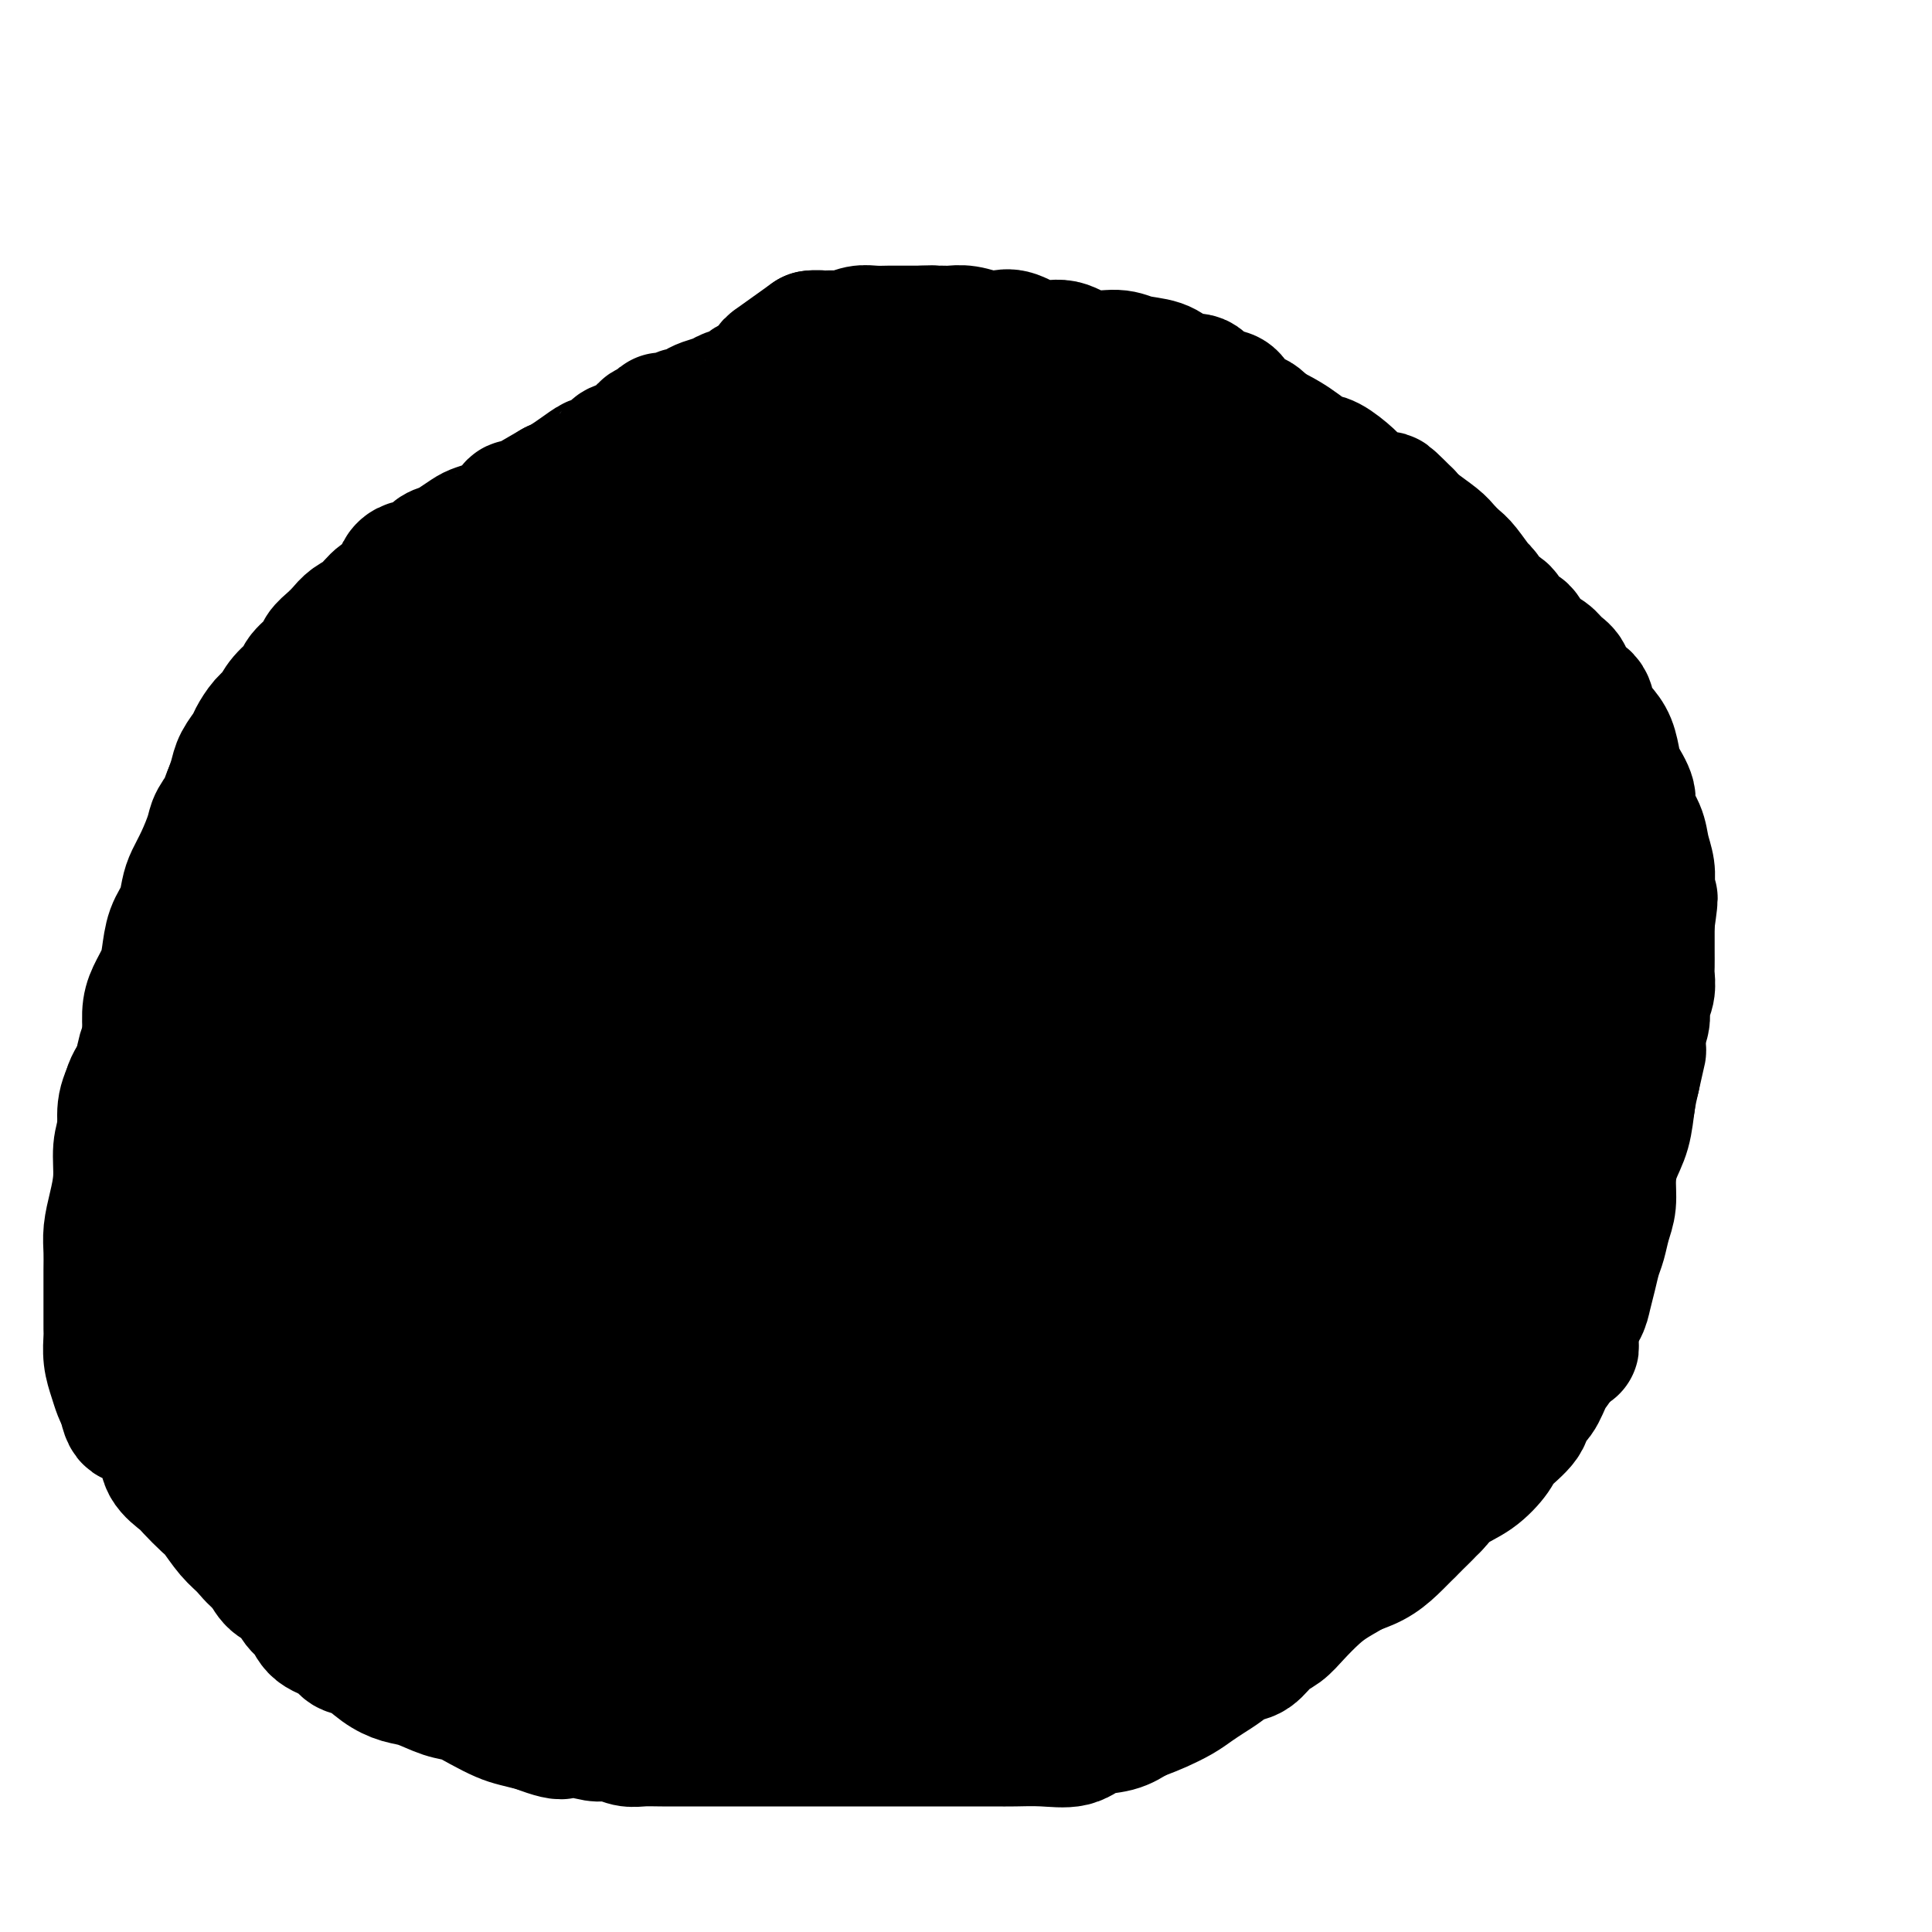 <svg viewBox='0 0 400 400' version='1.1' xmlns='http://www.w3.org/2000/svg' xmlns:xlink='http://www.w3.org/1999/xlink'><g fill='none' stroke='#000000' stroke-width='28' stroke-linecap='round' stroke-linejoin='round'><path d='M200,114c-1.734,-0.859 -3.467,-1.717 -5,-2c-1.533,-0.283 -2.865,0.011 -4,0c-1.135,-0.011 -2.074,-0.327 -3,-1c-0.926,-0.673 -1.840,-1.703 -3,-2c-1.160,-0.297 -2.567,0.141 -4,0c-1.433,-0.141 -2.891,-0.860 -4,-1c-1.109,-0.140 -1.867,0.298 -3,0c-1.133,-0.298 -2.640,-1.334 -4,-2c-1.360,-0.666 -2.572,-0.963 -4,-1c-1.428,-0.037 -3.070,0.187 -5,0c-1.930,-0.187 -4.147,-0.783 -6,-1c-1.853,-0.217 -3.341,-0.054 -5,0c-1.659,0.054 -3.490,-0.001 -5,0c-1.510,0.001 -2.699,0.060 -4,0c-1.301,-0.060 -2.712,-0.237 -4,0c-1.288,0.237 -2.451,0.888 -4,1c-1.549,0.112 -3.485,-0.314 -5,0c-1.515,0.314 -2.610,1.367 -4,2c-1.390,0.633 -3.075,0.845 -5,1c-1.925,0.155 -4.089,0.254 -6,1c-1.911,0.746 -3.568,2.141 -5,3c-1.432,0.859 -2.637,1.182 -4,2c-1.363,0.818 -2.882,2.131 -4,3c-1.118,0.869 -1.836,1.295 -3,2c-1.164,0.705 -2.775,1.690 -4,3c-1.225,1.310 -2.064,2.946 -3,4c-0.936,1.054 -1.968,1.527 -3,2'/><path d='M87,128c-3.210,2.684 -2.734,2.395 -3,3c-0.266,0.605 -1.275,2.105 -2,3c-0.725,0.895 -1.168,1.184 -2,2c-0.832,0.816 -2.054,2.159 -3,3c-0.946,0.841 -1.615,1.179 -2,2c-0.385,0.821 -0.487,2.125 -1,3c-0.513,0.875 -1.438,1.321 -2,2c-0.562,0.679 -0.762,1.591 -1,2c-0.238,0.409 -0.514,0.314 -1,1c-0.486,0.686 -1.180,2.152 -2,3c-0.820,0.848 -1.764,1.079 -2,2c-0.236,0.921 0.236,2.533 0,4c-0.236,1.467 -1.180,2.788 -2,4c-0.820,1.212 -1.516,2.316 -2,3c-0.484,0.684 -0.756,0.948 -1,2c-0.244,1.052 -0.461,2.890 -1,4c-0.539,1.110 -1.401,1.491 -2,2c-0.599,0.509 -0.935,1.148 -1,2c-0.065,0.852 0.141,1.919 0,3c-0.141,1.081 -0.630,2.177 -1,3c-0.370,0.823 -0.621,1.374 -1,2c-0.379,0.626 -0.885,1.325 -1,2c-0.115,0.675 0.162,1.324 0,2c-0.162,0.676 -0.764,1.379 -1,2c-0.236,0.621 -0.106,1.162 0,2c0.106,0.838 0.188,1.974 0,3c-0.188,1.026 -0.644,1.941 -1,3c-0.356,1.059 -0.611,2.263 -1,3c-0.389,0.737 -0.912,1.006 -1,2c-0.088,0.994 0.261,2.713 0,4c-0.261,1.287 -1.130,2.144 -2,3'/><path d='M48,209c-2.741,9.030 -0.595,4.105 0,3c0.595,-1.105 -0.361,1.609 -1,3c-0.639,1.391 -0.960,1.457 -1,2c-0.040,0.543 0.199,1.563 0,2c-0.199,0.437 -0.838,0.291 -1,1c-0.162,0.709 0.153,2.273 0,3c-0.153,0.727 -0.773,0.619 -1,1c-0.227,0.381 -0.061,1.253 0,2c0.061,0.747 0.016,1.369 0,2c-0.016,0.631 -0.004,1.272 0,2c0.004,0.728 0.001,1.542 0,2c-0.001,0.458 -0.000,0.560 0,1c0.000,0.440 0.000,1.217 0,2c-0.000,0.783 -0.000,1.571 0,2c0.000,0.429 0.000,0.499 0,1c-0.000,0.501 0.000,1.432 0,2c-0.000,0.568 -0.000,0.771 0,1c0.000,0.229 0.000,0.483 0,1c-0.000,0.517 -0.001,1.297 0,2c0.001,0.703 0.004,1.328 0,2c-0.004,0.672 -0.016,1.391 0,2c0.016,0.609 0.060,1.107 0,2c-0.060,0.893 -0.224,2.182 0,3c0.224,0.818 0.834,1.167 1,2c0.166,0.833 -0.113,2.151 0,3c0.113,0.849 0.618,1.229 1,2c0.382,0.771 0.641,1.933 1,3c0.359,1.067 0.818,2.039 1,3c0.182,0.961 0.087,1.913 0,3c-0.087,1.087 -0.168,2.311 0,3c0.168,0.689 0.584,0.845 1,1'/><path d='M49,273c0.951,3.739 0.829,3.088 1,3c0.171,-0.088 0.636,0.388 1,1c0.364,0.612 0.626,1.360 1,2c0.374,0.640 0.860,1.171 1,2c0.140,0.829 -0.065,1.955 0,3c0.065,1.045 0.401,2.008 1,3c0.599,0.992 1.460,2.013 2,3c0.540,0.987 0.760,1.940 1,3c0.240,1.060 0.502,2.228 1,3c0.498,0.772 1.232,1.148 2,2c0.768,0.852 1.571,2.182 2,3c0.429,0.818 0.486,1.126 1,2c0.514,0.874 1.486,2.315 2,3c0.514,0.685 0.571,0.616 1,1c0.429,0.384 1.231,1.223 2,2c0.769,0.777 1.504,1.492 2,2c0.496,0.508 0.752,0.809 1,1c0.248,0.191 0.487,0.271 1,1c0.513,0.729 1.300,2.106 2,3c0.700,0.894 1.313,1.305 2,2c0.687,0.695 1.447,1.674 2,3c0.553,1.326 0.899,2.999 2,4c1.101,1.001 2.956,1.332 4,2c1.044,0.668 1.276,1.674 2,3c0.724,1.326 1.941,2.971 3,4c1.059,1.029 1.960,1.442 3,2c1.040,0.558 2.218,1.260 3,2c0.782,0.740 1.168,1.518 2,2c0.832,0.482 2.109,0.668 3,1c0.891,0.332 1.398,0.809 2,1c0.602,0.191 1.301,0.095 2,0'/><path d='M104,342c4.020,2.521 2.070,0.324 2,0c-0.070,-0.324 1.741,1.227 3,2c1.259,0.773 1.966,0.770 3,1c1.034,0.230 2.394,0.692 4,1c1.606,0.308 3.456,0.461 5,1c1.544,0.539 2.780,1.464 4,2c1.220,0.536 2.425,0.683 4,1c1.575,0.317 3.521,0.803 5,1c1.479,0.197 2.491,0.105 4,0c1.509,-0.105 3.515,-0.224 5,0c1.485,0.224 2.448,0.792 4,1c1.552,0.208 3.693,0.056 5,0c1.307,-0.056 1.780,-0.015 3,0c1.220,0.015 3.189,0.004 5,0c1.811,-0.004 3.466,0.000 5,0c1.534,-0.000 2.946,-0.004 5,0c2.054,0.004 4.750,0.017 7,0c2.250,-0.017 4.055,-0.064 6,0c1.945,0.064 4.030,0.238 6,0c1.970,-0.238 3.824,-0.889 6,-1c2.176,-0.111 4.675,0.317 7,0c2.325,-0.317 4.476,-1.379 7,-2c2.524,-0.621 5.420,-0.801 8,-1c2.580,-0.199 4.843,-0.416 7,-1c2.157,-0.584 4.206,-1.536 6,-2c1.794,-0.464 3.333,-0.441 5,-1c1.667,-0.559 3.463,-1.699 5,-2c1.537,-0.301 2.814,0.239 4,0c1.186,-0.239 2.281,-1.257 4,-2c1.719,-0.743 4.063,-1.212 6,-2c1.937,-0.788 3.469,-1.894 5,-3'/><path d='M259,335c6.308,-2.379 4.578,-2.328 5,-3c0.422,-0.672 2.997,-2.069 5,-3c2.003,-0.931 3.435,-1.396 5,-2c1.565,-0.604 3.265,-1.347 5,-2c1.735,-0.653 3.505,-1.218 5,-2c1.495,-0.782 2.713,-1.783 4,-3c1.287,-1.217 2.642,-2.651 4,-4c1.358,-1.349 2.717,-2.615 4,-4c1.283,-1.385 2.488,-2.891 4,-4c1.512,-1.109 3.332,-1.820 5,-3c1.668,-1.180 3.185,-2.828 4,-4c0.815,-1.172 0.928,-1.868 2,-3c1.072,-1.132 3.102,-2.700 4,-4c0.898,-1.300 0.664,-2.332 1,-3c0.336,-0.668 1.241,-0.973 2,-2c0.759,-1.027 1.373,-2.778 2,-4c0.627,-1.222 1.267,-1.915 2,-3c0.733,-1.085 1.558,-2.561 2,-4c0.442,-1.439 0.500,-2.840 1,-4c0.500,-1.160 1.444,-2.081 2,-3c0.556,-0.919 0.726,-1.838 1,-3c0.274,-1.162 0.652,-2.567 1,-4c0.348,-1.433 0.667,-2.892 1,-4c0.333,-1.108 0.680,-1.863 1,-3c0.320,-1.137 0.614,-2.654 1,-4c0.386,-1.346 0.863,-2.519 1,-4c0.137,-1.481 -0.065,-3.270 0,-5c0.065,-1.730 0.399,-3.402 1,-5c0.601,-1.598 1.470,-3.123 2,-5c0.530,-1.877 0.723,-4.108 1,-6c0.277,-1.892 0.639,-3.446 1,-5'/><path d='M338,223c1.773,-7.865 1.207,-5.029 1,-5c-0.207,0.029 -0.055,-2.751 0,-5c0.055,-2.249 0.015,-3.969 0,-6c-0.015,-2.031 -0.003,-4.373 0,-6c0.003,-1.627 -0.002,-2.538 0,-4c0.002,-1.462 0.011,-3.474 0,-5c-0.011,-1.526 -0.041,-2.564 0,-4c0.041,-1.436 0.153,-3.269 0,-4c-0.153,-0.731 -0.569,-0.360 -1,-1c-0.431,-0.640 -0.875,-2.291 -1,-3c-0.125,-0.709 0.068,-0.476 0,-1c-0.068,-0.524 -0.398,-1.803 -1,-3c-0.602,-1.197 -1.475,-2.311 -2,-3c-0.525,-0.689 -0.703,-0.953 -1,-2c-0.297,-1.047 -0.713,-2.876 -1,-4c-0.287,-1.124 -0.446,-1.542 -1,-2c-0.554,-0.458 -1.504,-0.957 -2,-2c-0.496,-1.043 -0.539,-2.631 -1,-4c-0.461,-1.369 -1.339,-2.518 -2,-4c-0.661,-1.482 -1.106,-3.296 -2,-5c-0.894,-1.704 -2.238,-3.299 -3,-5c-0.762,-1.701 -0.941,-3.507 -2,-5c-1.059,-1.493 -2.999,-2.674 -4,-4c-1.001,-1.326 -1.063,-2.798 -2,-4c-0.937,-1.202 -2.749,-2.135 -4,-3c-1.251,-0.865 -1.940,-1.662 -3,-3c-1.060,-1.338 -2.491,-3.218 -4,-5c-1.509,-1.782 -3.095,-3.467 -5,-5c-1.905,-1.533 -4.128,-2.913 -6,-4c-1.872,-1.087 -3.392,-1.882 -5,-3c-1.608,-1.118 -3.304,-2.559 -5,-4'/><path d='M281,105c-5.895,-4.223 -4.632,-1.279 -5,-1c-0.368,0.279 -2.367,-2.107 -4,-3c-1.633,-0.893 -2.902,-0.295 -4,0c-1.098,0.295 -2.026,0.285 -3,0c-0.974,-0.285 -1.993,-0.846 -3,-1c-1.007,-0.154 -2.002,0.100 -3,0c-0.998,-0.100 -1.998,-0.552 -3,-1c-1.002,-0.448 -2.004,-0.890 -3,-1c-0.996,-0.110 -1.985,0.111 -3,0c-1.015,-0.111 -2.056,-0.556 -3,-1c-0.944,-0.444 -1.791,-0.889 -3,-1c-1.209,-0.111 -2.779,0.111 -4,0c-1.221,-0.111 -2.092,-0.555 -3,-1c-0.908,-0.445 -1.851,-0.890 -3,-1c-1.149,-0.110 -2.503,0.114 -4,0c-1.497,-0.114 -3.138,-0.567 -5,-1c-1.862,-0.433 -3.945,-0.845 -6,-1c-2.055,-0.155 -4.083,-0.054 -6,0c-1.917,0.054 -3.723,0.061 -6,0c-2.277,-0.061 -5.025,-0.189 -7,0c-1.975,0.189 -3.178,0.695 -5,1c-1.822,0.305 -4.262,0.409 -6,1c-1.738,0.591 -2.772,1.667 -4,2c-1.228,0.333 -2.650,-0.079 -4,0c-1.350,0.079 -2.630,0.647 -4,1c-1.370,0.353 -2.832,0.490 -4,1c-1.168,0.510 -2.042,1.394 -3,2c-0.958,0.606 -1.999,0.936 -3,1c-1.001,0.064 -1.962,-0.137 -3,0c-1.038,0.137 -2.154,0.610 -3,1c-0.846,0.390 -1.423,0.695 -2,1'/><path d='M159,103c-4.987,1.635 -2.454,1.222 -2,1c0.454,-0.222 -1.170,-0.252 -2,0c-0.830,0.252 -0.865,0.785 -1,1c-0.135,0.215 -0.368,0.110 -1,0c-0.632,-0.110 -1.661,-0.226 -2,0c-0.339,0.226 0.014,0.793 0,1c-0.014,0.207 -0.396,0.056 -1,0c-0.604,-0.056 -1.432,-0.015 -2,0c-0.568,0.015 -0.877,0.004 -1,0c-0.123,-0.004 -0.062,-0.002 0,0'/><path d='M187,118c3.448,-0.837 6.895,-1.673 9,-2c2.105,-0.327 2.866,-0.144 4,0c1.134,0.144 2.639,0.249 4,0c1.361,-0.249 2.576,-0.850 4,-1c1.424,-0.150 3.056,0.152 4,0c0.944,-0.152 1.202,-0.759 2,-1c0.798,-0.241 2.138,-0.117 3,0c0.862,0.117 1.245,0.228 2,0c0.755,-0.228 1.880,-0.794 3,-1c1.120,-0.206 2.233,-0.052 3,0c0.767,0.052 1.187,0.001 2,0c0.813,-0.001 2.018,0.049 3,0c0.982,-0.049 1.739,-0.198 3,0c1.261,0.198 3.025,0.742 5,1c1.975,0.258 4.160,0.229 6,1c1.840,0.771 3.335,2.343 5,3c1.665,0.657 3.498,0.399 5,1c1.502,0.601 2.671,2.062 4,3c1.329,0.938 2.817,1.353 4,2c1.183,0.647 2.060,1.524 3,2c0.940,0.476 1.943,0.550 3,1c1.057,0.450 2.169,1.275 3,2c0.831,0.725 1.380,1.350 2,2c0.620,0.650 1.310,1.325 2,2'/><path d='M275,133c3.831,2.684 2.908,2.395 3,3c0.092,0.605 1.198,2.105 2,3c0.802,0.895 1.300,1.185 2,2c0.700,0.815 1.602,2.156 2,3c0.398,0.844 0.292,1.190 1,2c0.708,0.810 2.231,2.084 3,3c0.769,0.916 0.784,1.475 1,2c0.216,0.525 0.631,1.015 1,2c0.369,0.985 0.690,2.465 1,4c0.310,1.535 0.608,3.124 1,4c0.392,0.876 0.879,1.038 1,2c0.121,0.962 -0.122,2.725 0,4c0.122,1.275 0.610,2.061 1,3c0.390,0.939 0.682,2.031 1,3c0.318,0.969 0.663,1.815 1,3c0.337,1.185 0.668,2.710 1,4c0.332,1.290 0.667,2.344 1,3c0.333,0.656 0.664,0.912 1,2c0.336,1.088 0.678,3.007 1,4c0.322,0.993 0.625,1.059 1,2c0.375,0.941 0.821,2.758 1,4c0.179,1.242 0.090,1.911 0,3c-0.090,1.089 -0.183,2.598 0,4c0.183,1.402 0.641,2.696 1,4c0.359,1.304 0.618,2.617 1,4c0.382,1.383 0.887,2.835 1,4c0.113,1.165 -0.166,2.044 0,3c0.166,0.956 0.776,1.988 1,3c0.224,1.012 0.060,2.003 0,3c-0.060,0.997 -0.017,1.999 0,3c0.017,1.001 0.009,2.000 0,3'/><path d='M306,229c0.621,5.962 0.173,3.869 0,4c-0.173,0.131 -0.070,2.488 0,4c0.070,1.512 0.107,2.178 0,3c-0.107,0.822 -0.356,1.798 -1,3c-0.644,1.202 -1.681,2.629 -2,4c-0.319,1.371 0.082,2.687 0,4c-0.082,1.313 -0.647,2.623 -1,4c-0.353,1.377 -0.496,2.822 -1,4c-0.504,1.178 -1.370,2.090 -2,4c-0.630,1.910 -1.025,4.820 -2,7c-0.975,2.180 -2.531,3.631 -4,6c-1.469,2.369 -2.850,5.655 -4,8c-1.150,2.345 -2.070,3.747 -3,6c-0.930,2.253 -1.869,5.356 -3,8c-1.131,2.644 -2.455,4.830 -4,7c-1.545,2.170 -3.313,4.326 -5,6c-1.687,1.674 -3.293,2.867 -5,4c-1.707,1.133 -3.513,2.206 -5,3c-1.487,0.794 -2.653,1.309 -4,2c-1.347,0.691 -2.873,1.558 -4,2c-1.127,0.442 -1.853,0.457 -3,1c-1.147,0.543 -2.714,1.612 -4,2c-1.286,0.388 -2.291,0.094 -3,0c-0.709,-0.094 -1.123,0.014 -2,0c-0.877,-0.014 -2.216,-0.148 -3,0c-0.784,0.148 -1.014,0.579 -2,1c-0.986,0.421 -2.728,0.831 -4,1c-1.272,0.169 -2.073,0.097 -3,0c-0.927,-0.097 -1.980,-0.218 -3,0c-1.020,0.218 -2.006,0.777 -3,1c-0.994,0.223 -1.997,0.112 -3,0'/><path d='M223,328c-4.547,0.480 -2.915,0.181 -3,0c-0.085,-0.181 -1.886,-0.245 -3,0c-1.114,0.245 -1.542,0.798 -2,1c-0.458,0.202 -0.945,0.054 -2,0c-1.055,-0.054 -2.677,-0.015 -4,0c-1.323,0.015 -2.349,0.004 -3,0c-0.651,-0.004 -0.929,-0.001 -2,0c-1.071,0.001 -2.936,0.000 -4,0c-1.064,-0.000 -1.326,-0.000 -2,0c-0.674,0.000 -1.761,0.000 -3,0c-1.239,-0.000 -2.630,-0.000 -4,0c-1.370,0.000 -2.720,0.000 -4,0c-1.280,-0.000 -2.491,-0.000 -4,0c-1.509,0.000 -3.317,0.000 -5,0c-1.683,-0.000 -3.240,-0.000 -5,0c-1.760,0.000 -3.722,0.001 -6,0c-2.278,-0.001 -4.871,-0.003 -7,0c-2.129,0.003 -3.795,0.011 -6,0c-2.205,-0.011 -4.951,-0.041 -7,0c-2.049,0.041 -3.401,0.152 -5,0c-1.599,-0.152 -3.444,-0.566 -5,-1c-1.556,-0.434 -2.825,-0.886 -4,-1c-1.175,-0.114 -2.258,0.111 -3,0c-0.742,-0.111 -1.142,-0.558 -2,-1c-0.858,-0.442 -2.174,-0.878 -3,-1c-0.826,-0.122 -1.161,0.070 -2,0c-0.839,-0.070 -2.181,-0.403 -3,-1c-0.819,-0.597 -1.117,-1.459 -2,-2c-0.883,-0.541 -2.353,-0.761 -3,-1c-0.647,-0.239 -0.471,-0.497 -1,-1c-0.529,-0.503 -1.765,-1.252 -3,-2'/><path d='M111,318c-1.994,-1.286 -2.477,-1.499 -3,-2c-0.523,-0.501 -1.084,-1.288 -2,-2c-0.916,-0.712 -2.188,-1.348 -3,-2c-0.812,-0.652 -1.166,-1.321 -2,-2c-0.834,-0.679 -2.149,-1.367 -3,-2c-0.851,-0.633 -1.239,-1.209 -2,-2c-0.761,-0.791 -1.895,-1.796 -3,-3c-1.105,-1.204 -2.183,-2.608 -3,-4c-0.817,-1.392 -1.375,-2.771 -2,-4c-0.625,-1.229 -1.317,-2.309 -2,-3c-0.683,-0.691 -1.357,-0.993 -2,-2c-0.643,-1.007 -1.257,-2.719 -2,-4c-0.743,-1.281 -1.616,-2.132 -2,-3c-0.384,-0.868 -0.279,-1.754 -1,-3c-0.721,-1.246 -2.269,-2.854 -3,-4c-0.731,-1.146 -0.644,-1.832 -1,-3c-0.356,-1.168 -1.156,-2.818 -2,-4c-0.844,-1.182 -1.732,-1.897 -2,-3c-0.268,-1.103 0.086,-2.593 0,-4c-0.086,-1.407 -0.610,-2.732 -1,-4c-0.390,-1.268 -0.644,-2.479 -1,-4c-0.356,-1.521 -0.813,-3.353 -1,-5c-0.187,-1.647 -0.103,-3.108 0,-5c0.103,-1.892 0.224,-4.216 0,-6c-0.224,-1.784 -0.793,-3.028 -1,-5c-0.207,-1.972 -0.053,-4.672 0,-7c0.053,-2.328 0.006,-4.284 0,-6c-0.006,-1.716 0.029,-3.192 0,-5c-0.029,-1.808 -0.123,-3.948 0,-6c0.123,-2.052 0.464,-4.015 1,-6c0.536,-1.985 1.268,-3.993 2,-6'/><path d='M70,197c0.612,-6.353 0.642,-4.236 1,-5c0.358,-0.764 1.043,-4.409 2,-7c0.957,-2.591 2.185,-4.127 3,-6c0.815,-1.873 1.218,-4.083 2,-6c0.782,-1.917 1.942,-3.541 3,-5c1.058,-1.459 2.015,-2.753 3,-4c0.985,-1.247 1.999,-2.448 3,-4c1.001,-1.552 1.990,-3.456 3,-5c1.010,-1.544 2.040,-2.728 3,-4c0.960,-1.272 1.851,-2.632 3,-4c1.149,-1.368 2.555,-2.743 4,-4c1.445,-1.257 2.930,-2.396 4,-4c1.070,-1.604 1.727,-3.673 3,-5c1.273,-1.327 3.164,-1.911 5,-3c1.836,-1.089 3.616,-2.682 5,-4c1.384,-1.318 2.370,-2.360 4,-3c1.630,-0.640 3.902,-0.880 6,-2c2.098,-1.120 4.021,-3.122 6,-4c1.979,-0.878 4.016,-0.631 6,-1c1.984,-0.369 3.917,-1.352 6,-2c2.083,-0.648 4.315,-0.959 7,-1c2.685,-0.041 5.823,0.187 9,0c3.177,-0.187 6.395,-0.791 10,-1c3.605,-0.209 7.598,-0.025 11,0c3.402,0.025 6.214,-0.111 9,0c2.786,0.111 5.546,0.469 8,1c2.454,0.531 4.602,1.233 7,2c2.398,0.767 5.045,1.597 8,3c2.955,1.403 6.219,3.378 9,5c2.781,1.622 5.080,2.892 7,4c1.920,1.108 3.460,2.054 5,3'/><path d='M235,131c6.152,3.021 3.531,2.075 3,2c-0.531,-0.075 1.029,0.723 1,1c-0.029,0.277 -1.648,0.034 -3,0c-1.352,-0.034 -2.438,0.141 -4,0c-1.562,-0.141 -3.600,-0.597 -6,-1c-2.400,-0.403 -5.161,-0.753 -8,-1c-2.839,-0.247 -5.757,-0.392 -9,-1c-3.243,-0.608 -6.810,-1.680 -10,-2c-3.190,-0.320 -6.004,0.110 -9,0c-2.996,-0.110 -6.176,-0.761 -9,-1c-2.824,-0.239 -5.293,-0.065 -8,0c-2.707,0.065 -5.651,0.020 -8,0c-2.349,-0.020 -4.104,-0.017 -6,0c-1.896,0.017 -3.932,0.048 -6,0c-2.068,-0.048 -4.166,-0.176 -6,0c-1.834,0.176 -3.403,0.654 -5,1c-1.597,0.346 -3.222,0.560 -5,1c-1.778,0.440 -3.708,1.107 -6,2c-2.292,0.893 -4.944,2.012 -7,3c-2.056,0.988 -3.514,1.845 -5,3c-1.486,1.155 -2.999,2.606 -5,4c-2.001,1.394 -4.490,2.729 -6,4c-1.510,1.271 -2.040,2.476 -3,3c-0.960,0.524 -2.350,0.367 -3,1c-0.650,0.633 -0.560,2.055 0,1c0.560,-1.055 1.588,-4.587 2,-6c0.412,-1.413 0.206,-0.706 0,0'/><path d='M166,86c-2.037,0.422 -4.074,0.843 -5,1c-0.926,0.157 -0.741,0.049 -1,0c-0.259,-0.049 -0.960,-0.038 -2,0c-1.040,0.038 -2.417,0.104 -3,0c-0.583,-0.104 -0.373,-0.379 -1,0c-0.627,0.379 -2.091,1.411 -3,2c-0.909,0.589 -1.262,0.735 -2,1c-0.738,0.265 -1.859,0.648 -3,1c-1.141,0.352 -2.301,0.673 -3,1c-0.699,0.327 -0.938,0.660 -2,1c-1.062,0.340 -2.946,0.688 -4,1c-1.054,0.312 -1.278,0.590 -2,1c-0.722,0.410 -1.942,0.954 -3,1c-1.058,0.046 -1.955,-0.405 -3,0c-1.045,0.405 -2.237,1.666 -3,2c-0.763,0.334 -1.095,-0.257 -2,0c-0.905,0.257 -2.382,1.364 -3,2c-0.618,0.636 -0.377,0.803 -1,1c-0.623,0.197 -2.111,0.425 -3,1c-0.889,0.575 -1.178,1.497 -2,2c-0.822,0.503 -2.177,0.585 -3,1c-0.823,0.415 -1.113,1.161 -2,2c-0.887,0.839 -2.372,1.771 -3,2c-0.628,0.229 -0.400,-0.246 -1,0c-0.600,0.246 -2.029,1.213 -3,2c-0.971,0.787 -1.486,1.393 -2,2'/><path d='M101,113c-4.711,2.885 -2.487,1.598 -2,1c0.487,-0.598 -0.761,-0.509 -2,0c-1.239,0.509 -2.467,1.436 -3,2c-0.533,0.564 -0.370,0.765 -1,1c-0.630,0.235 -2.053,0.505 -3,1c-0.947,0.495 -1.419,1.217 -2,2c-0.581,0.783 -1.272,1.627 -2,2c-0.728,0.373 -1.493,0.274 -2,1c-0.507,0.726 -0.755,2.276 -1,3c-0.245,0.724 -0.487,0.620 -1,1c-0.513,0.380 -1.296,1.243 -2,2c-0.704,0.757 -1.329,1.408 -2,2c-0.671,0.592 -1.388,1.125 -2,2c-0.612,0.875 -1.117,2.092 -2,3c-0.883,0.908 -2.142,1.507 -3,2c-0.858,0.493 -1.314,0.880 -2,2c-0.686,1.120 -1.601,2.972 -2,4c-0.399,1.028 -0.282,1.233 -1,2c-0.718,0.767 -2.273,2.097 -3,3c-0.727,0.903 -0.628,1.378 -1,2c-0.372,0.622 -1.216,1.389 -2,2c-0.784,0.611 -1.507,1.066 -2,2c-0.493,0.934 -0.757,2.348 -1,3c-0.243,0.652 -0.464,0.541 -1,1c-0.536,0.459 -1.386,1.489 -2,2c-0.614,0.511 -0.990,0.503 -1,1c-0.010,0.497 0.348,1.501 0,2c-0.348,0.499 -1.403,0.495 -2,1c-0.597,0.505 -0.738,1.521 -1,2c-0.262,0.479 -0.646,0.423 -1,1c-0.354,0.577 -0.677,1.789 -1,3'/><path d='M48,171c-3.141,4.878 -0.493,1.573 0,1c0.493,-0.573 -1.167,1.585 -2,3c-0.833,1.415 -0.838,2.086 -1,3c-0.162,0.914 -0.480,2.071 -1,3c-0.520,0.929 -1.243,1.630 -2,3c-0.757,1.370 -1.550,3.409 -2,5c-0.450,1.591 -0.558,2.735 -1,4c-0.442,1.265 -1.218,2.651 -2,4c-0.782,1.349 -1.571,2.660 -2,4c-0.429,1.340 -0.499,2.710 -1,4c-0.501,1.290 -1.434,2.500 -2,4c-0.566,1.500 -0.764,3.289 -1,5c-0.236,1.711 -0.508,3.345 -1,5c-0.492,1.655 -1.204,3.331 -2,5c-0.796,1.669 -1.678,3.331 -2,5c-0.322,1.669 -0.085,3.345 0,5c0.085,1.655 0.019,3.290 0,5c-0.019,1.710 0.009,3.496 0,5c-0.009,1.504 -0.055,2.727 0,4c0.055,1.273 0.211,2.596 0,4c-0.211,1.404 -0.790,2.889 -1,4c-0.210,1.111 -0.052,1.847 0,3c0.052,1.153 -0.001,2.721 0,4c0.001,1.279 0.055,2.268 0,3c-0.055,0.732 -0.218,1.206 0,2c0.218,0.794 0.818,1.907 1,3c0.182,1.093 -0.053,2.166 0,3c0.053,0.834 0.396,1.430 1,2c0.604,0.570 1.470,1.115 2,2c0.530,0.885 0.723,2.110 1,3c0.277,0.890 0.639,1.445 1,2'/><path d='M31,283c1.125,3.165 0.938,2.579 1,3c0.062,0.421 0.373,1.849 1,3c0.627,1.151 1.572,2.027 2,3c0.428,0.973 0.341,2.045 1,3c0.659,0.955 2.064,1.793 3,3c0.936,1.207 1.402,2.784 2,4c0.598,1.216 1.329,2.072 2,3c0.671,0.928 1.283,1.929 2,3c0.717,1.071 1.539,2.211 2,3c0.461,0.789 0.560,1.225 1,2c0.440,0.775 1.219,1.888 2,3c0.781,1.112 1.564,2.222 2,3c0.436,0.778 0.525,1.224 1,2c0.475,0.776 1.335,1.884 2,3c0.665,1.116 1.135,2.242 2,3c0.865,0.758 2.126,1.147 3,2c0.874,0.853 1.360,2.169 2,3c0.640,0.831 1.433,1.176 2,2c0.567,0.824 0.906,2.125 2,3c1.094,0.875 2.943,1.324 4,2c1.057,0.676 1.324,1.581 2,2c0.676,0.419 1.762,0.354 3,1c1.238,0.646 2.627,2.004 4,3c1.373,0.996 2.730,1.632 4,2c1.270,0.368 2.455,0.470 4,1c1.545,0.530 3.452,1.490 5,2c1.548,0.510 2.738,0.570 4,1c1.262,0.430 2.596,1.229 4,2c1.404,0.771 2.878,1.515 4,2c1.122,0.485 1.892,0.710 3,1c1.108,0.290 2.554,0.645 4,1'/><path d='M111,357c7.906,3.051 5.171,0.678 5,0c-0.171,-0.678 2.222,0.340 4,1c1.778,0.660 2.943,0.961 4,1c1.057,0.039 2.008,-0.186 3,0c0.992,0.186 2.024,0.782 3,1c0.976,0.218 1.895,0.058 3,0c1.105,-0.058 2.396,-0.016 4,0c1.604,0.016 3.521,0.004 5,0c1.479,-0.004 2.519,-0.001 4,0c1.481,0.001 3.401,0.000 5,0c1.599,-0.000 2.877,-0.000 4,0c1.123,0.000 2.092,0.000 3,0c0.908,-0.000 1.755,-0.000 3,0c1.245,0.000 2.888,0.000 4,0c1.112,-0.000 1.694,-0.000 3,0c1.306,0.000 3.335,0.000 5,0c1.665,-0.000 2.966,-0.000 4,0c1.034,0.000 1.803,0.000 3,0c1.197,-0.000 2.824,-0.000 4,0c1.176,0.000 1.902,0.000 3,0c1.098,-0.000 2.569,-0.000 4,0c1.431,0.000 2.821,0.000 4,0c1.179,-0.000 2.147,-0.001 3,0c0.853,0.001 1.589,0.002 3,0c1.411,-0.002 3.495,-0.007 5,0c1.505,0.007 2.429,0.028 4,0c1.571,-0.028 3.788,-0.104 6,0c2.212,0.104 4.418,0.389 6,0c1.582,-0.389 2.541,-1.451 4,-2c1.459,-0.549 3.417,-0.585 5,-1c1.583,-0.415 2.792,-1.207 4,-2'/><path d='M235,355c2.939,-1.131 3.788,-1.457 5,-2c1.212,-0.543 2.789,-1.301 4,-2c1.211,-0.699 2.057,-1.337 3,-2c0.943,-0.663 1.985,-1.350 3,-2c1.015,-0.650 2.004,-1.262 3,-2c0.996,-0.738 1.998,-1.603 3,-2c1.002,-0.397 2.004,-0.325 3,-1c0.996,-0.675 1.987,-2.095 3,-3c1.013,-0.905 2.048,-1.295 3,-2c0.952,-0.705 1.819,-1.726 3,-3c1.181,-1.274 2.674,-2.802 4,-4c1.326,-1.198 2.485,-2.067 4,-3c1.515,-0.933 3.388,-1.931 5,-3c1.612,-1.069 2.964,-2.210 4,-3c1.036,-0.790 1.757,-1.231 3,-2c1.243,-0.769 3.008,-1.868 4,-3c0.992,-1.132 1.210,-2.298 2,-3c0.790,-0.702 2.151,-0.939 3,-2c0.849,-1.061 1.185,-2.945 2,-4c0.815,-1.055 2.109,-1.283 3,-2c0.891,-0.717 1.379,-1.925 2,-3c0.621,-1.075 1.374,-2.017 2,-3c0.626,-0.983 1.126,-2.009 2,-3c0.874,-0.991 2.122,-1.949 3,-3c0.878,-1.051 1.387,-2.197 2,-3c0.613,-0.803 1.330,-1.264 2,-2c0.670,-0.736 1.293,-1.747 2,-3c0.707,-1.253 1.499,-2.748 2,-4c0.501,-1.252 0.712,-2.260 1,-3c0.288,-0.740 0.654,-1.211 1,-2c0.346,-0.789 0.673,-1.894 1,-3'/><path d='M322,273c1.257,-2.650 0.901,-1.777 1,-2c0.099,-0.223 0.653,-1.544 1,-3c0.347,-1.456 0.488,-3.047 1,-4c0.512,-0.953 1.394,-1.269 2,-2c0.606,-0.731 0.936,-1.876 1,-3c0.064,-1.124 -0.138,-2.226 0,-3c0.138,-0.774 0.615,-1.222 1,-2c0.385,-0.778 0.678,-1.888 1,-3c0.322,-1.112 0.674,-2.227 1,-3c0.326,-0.773 0.626,-1.204 1,-2c0.374,-0.796 0.821,-1.955 1,-3c0.179,-1.045 0.089,-1.975 0,-3c-0.089,-1.025 -0.178,-2.145 0,-3c0.178,-0.855 0.622,-1.444 1,-2c0.378,-0.556 0.689,-1.079 1,-2c0.311,-0.921 0.622,-2.241 1,-3c0.378,-0.759 0.823,-0.956 1,-2c0.177,-1.044 0.085,-2.936 0,-4c-0.085,-1.064 -0.162,-1.299 0,-2c0.162,-0.701 0.564,-1.867 1,-3c0.436,-1.133 0.905,-2.231 1,-3c0.095,-0.769 -0.185,-1.207 0,-2c0.185,-0.793 0.834,-1.941 1,-3c0.166,-1.059 -0.152,-2.031 0,-3c0.152,-0.969 0.773,-1.936 1,-3c0.227,-1.064 0.061,-2.224 0,-3c-0.061,-0.776 -0.016,-1.166 0,-2c0.016,-0.834 0.004,-2.110 0,-3c-0.004,-0.890 -0.001,-1.393 0,-2c0.001,-0.607 0.000,-1.316 0,-2c-0.000,-0.684 -0.000,-1.342 0,-2'/><path d='M341,191c1.237,-8.565 0.328,-3.978 0,-3c-0.328,0.978 -0.075,-1.655 0,-3c0.075,-1.345 -0.026,-1.403 0,-2c0.026,-0.597 0.181,-1.733 0,-3c-0.181,-1.267 -0.696,-2.664 -1,-4c-0.304,-1.336 -0.396,-2.611 -1,-4c-0.604,-1.389 -1.719,-2.893 -2,-4c-0.281,-1.107 0.273,-1.819 0,-3c-0.273,-1.181 -1.373,-2.833 -2,-4c-0.627,-1.167 -0.782,-1.850 -1,-3c-0.218,-1.150 -0.500,-2.768 -1,-4c-0.500,-1.232 -1.218,-2.077 -2,-3c-0.782,-0.923 -1.627,-1.924 -2,-3c-0.373,-1.076 -0.273,-2.228 -1,-3c-0.727,-0.772 -2.282,-1.164 -3,-2c-0.718,-0.836 -0.601,-2.116 -1,-3c-0.399,-0.884 -1.314,-1.372 -2,-2c-0.686,-0.628 -1.142,-1.395 -2,-2c-0.858,-0.605 -2.116,-1.049 -3,-2c-0.884,-0.951 -1.393,-2.410 -2,-3c-0.607,-0.590 -1.313,-0.312 -2,-1c-0.687,-0.688 -1.357,-2.341 -2,-3c-0.643,-0.659 -1.260,-0.322 -2,-1c-0.740,-0.678 -1.602,-2.370 -2,-3c-0.398,-0.630 -0.331,-0.198 -1,-1c-0.669,-0.802 -2.073,-2.837 -3,-4c-0.927,-1.163 -1.375,-1.452 -2,-2c-0.625,-0.548 -1.425,-1.353 -2,-2c-0.575,-0.647 -0.924,-1.136 -2,-2c-1.076,-0.864 -2.879,-2.104 -4,-3c-1.121,-0.896 -1.561,-1.448 -2,-2'/><path d='M291,107c-6.205,-6.237 -3.216,-2.831 -3,-2c0.216,0.831 -2.339,-0.914 -4,-2c-1.661,-1.086 -2.426,-1.512 -3,-2c-0.574,-0.488 -0.957,-1.037 -2,-2c-1.043,-0.963 -2.745,-2.341 -4,-3c-1.255,-0.659 -2.062,-0.599 -3,-1c-0.938,-0.401 -2.007,-1.262 -3,-2c-0.993,-0.738 -1.911,-1.353 -3,-2c-1.089,-0.647 -2.350,-1.325 -4,-2c-1.650,-0.675 -3.691,-1.347 -5,-2c-1.309,-0.653 -1.887,-1.288 -3,-2c-1.113,-0.712 -2.761,-1.501 -4,-2c-1.239,-0.499 -2.068,-0.707 -3,-1c-0.932,-0.293 -1.966,-0.670 -3,-1c-1.034,-0.330 -2.066,-0.613 -3,-1c-0.934,-0.387 -1.768,-0.877 -3,-1c-1.232,-0.123 -2.860,0.122 -4,0c-1.140,-0.122 -1.790,-0.611 -3,-1c-1.210,-0.389 -2.981,-0.679 -4,-1c-1.019,-0.321 -1.288,-0.675 -2,-1c-0.712,-0.325 -1.867,-0.622 -3,-1c-1.133,-0.378 -2.243,-0.837 -3,-1c-0.757,-0.163 -1.160,-0.030 -2,0c-0.840,0.030 -2.116,-0.045 -3,0c-0.884,0.045 -1.378,0.208 -2,0c-0.622,-0.208 -1.374,-0.788 -2,-1c-0.626,-0.212 -1.126,-0.057 -2,0c-0.874,0.057 -2.121,0.015 -3,0c-0.879,-0.015 -1.391,-0.004 -2,0c-0.609,0.004 -1.317,0.001 -2,0c-0.683,-0.001 -1.342,-0.001 -2,0'/><path d='M199,73c-3.208,-0.155 -1.227,-0.041 -1,0c0.227,0.041 -1.301,0.011 -2,0c-0.699,-0.011 -0.568,-0.003 -1,0c-0.432,0.003 -1.428,0.001 -2,0c-0.572,-0.001 -0.722,-0.000 -1,0c-0.278,0.000 -0.686,-0.000 -1,0c-0.314,0.000 -0.535,0.000 -1,0c-0.465,-0.000 -1.175,-0.001 -2,0c-0.825,0.001 -1.765,0.004 -2,0c-0.235,-0.004 0.236,-0.015 0,0c-0.236,0.015 -1.180,0.057 -2,0c-0.820,-0.057 -1.515,-0.212 -2,0c-0.485,0.212 -0.759,0.792 -1,1c-0.241,0.208 -0.450,0.046 -1,0c-0.550,-0.046 -1.442,0.026 -2,0c-0.558,-0.026 -0.782,-0.148 -1,0c-0.218,0.148 -0.429,0.565 -1,1c-0.571,0.435 -1.501,0.886 -2,1c-0.499,0.114 -0.565,-0.109 -1,0c-0.435,0.109 -1.238,0.550 -2,1c-0.762,0.450 -1.485,0.908 -2,1c-0.515,0.092 -0.824,-0.183 -1,0c-0.176,0.183 -0.218,0.823 -1,1c-0.782,0.177 -2.304,-0.110 -3,0c-0.696,0.110 -0.565,0.618 -1,1c-0.435,0.382 -1.436,0.638 -2,1c-0.564,0.362 -0.690,0.828 -1,1c-0.310,0.172 -0.803,0.049 -1,0c-0.197,-0.049 -0.099,-0.025 0,0'/><path d='M168,70c-2.864,2.054 -5.727,4.109 -7,5c-1.273,0.891 -0.955,0.620 -1,1c-0.045,0.380 -0.453,1.411 -1,2c-0.547,0.589 -1.234,0.735 -2,1c-0.766,0.265 -1.613,0.648 -2,1c-0.387,0.352 -0.316,0.671 -1,1c-0.684,0.329 -2.124,0.667 -3,1c-0.876,0.333 -1.190,0.663 -2,1c-0.810,0.337 -2.117,0.683 -3,1c-0.883,0.317 -1.341,0.606 -2,1c-0.659,0.394 -1.519,0.893 -2,1c-0.481,0.107 -0.584,-0.180 -1,0c-0.416,0.180 -1.143,0.825 -2,1c-0.857,0.175 -1.842,-0.122 -2,0c-0.158,0.122 0.511,0.663 0,1c-0.511,0.337 -2.201,0.470 -3,1c-0.799,0.530 -0.708,1.456 -1,2c-0.292,0.544 -0.965,0.704 -2,1c-1.035,0.296 -2.430,0.726 -3,1c-0.570,0.274 -0.316,0.392 -1,1c-0.684,0.608 -2.305,1.707 -3,2c-0.695,0.293 -0.465,-0.220 -1,0c-0.535,0.220 -1.836,1.175 -3,2c-1.164,0.825 -2.190,1.522 -3,2c-0.810,0.478 -1.405,0.739 -2,1'/><path d='M115,101c-8.804,5.125 -4.313,2.438 -3,2c1.313,-0.438 -0.553,1.374 -2,2c-1.447,0.626 -2.475,0.066 -3,0c-0.525,-0.066 -0.548,0.363 -1,1c-0.452,0.637 -1.332,1.484 -2,2c-0.668,0.516 -1.123,0.702 -2,1c-0.877,0.298 -2.175,0.709 -3,1c-0.825,0.291 -1.178,0.464 -2,1c-0.822,0.536 -2.115,1.436 -3,2c-0.885,0.564 -1.363,0.792 -2,1c-0.637,0.208 -1.434,0.397 -2,1c-0.566,0.603 -0.903,1.621 -2,2c-1.097,0.379 -2.955,0.118 -4,1c-1.045,0.882 -1.277,2.908 -2,4c-0.723,1.092 -1.936,1.251 -3,2c-1.064,0.749 -1.977,2.088 -3,3c-1.023,0.912 -2.156,1.398 -3,2c-0.844,0.602 -1.400,1.320 -2,2c-0.600,0.680 -1.244,1.322 -2,2c-0.756,0.678 -1.624,1.392 -2,2c-0.376,0.608 -0.261,1.112 -1,2c-0.739,0.888 -2.333,2.162 -3,3c-0.667,0.838 -0.406,1.240 -1,2c-0.594,0.760 -2.042,1.879 -3,3c-0.958,1.121 -1.426,2.243 -2,3c-0.574,0.757 -1.253,1.150 -2,2c-0.747,0.850 -1.562,2.156 -2,3c-0.438,0.844 -0.499,1.226 -1,2c-0.501,0.774 -1.443,1.939 -2,3c-0.557,1.061 -0.731,2.017 -1,3c-0.269,0.983 -0.635,1.991 -1,3'/><path d='M48,164c-1.198,2.694 -0.692,2.430 -1,3c-0.308,0.570 -1.431,1.975 -2,3c-0.569,1.025 -0.585,1.670 -1,3c-0.415,1.330 -1.228,3.344 -2,5c-0.772,1.656 -1.502,2.953 -2,4c-0.498,1.047 -0.762,1.844 -1,3c-0.238,1.156 -0.448,2.672 -1,4c-0.552,1.328 -1.444,2.468 -2,4c-0.556,1.532 -0.775,3.457 -1,5c-0.225,1.543 -0.456,2.705 -1,4c-0.544,1.295 -1.402,2.724 -2,4c-0.598,1.276 -0.938,2.400 -1,4c-0.062,1.600 0.152,3.677 0,5c-0.152,1.323 -0.672,1.892 -1,3c-0.328,1.108 -0.465,2.756 -1,4c-0.535,1.244 -1.467,2.085 -2,4c-0.533,1.915 -0.669,4.903 -1,7c-0.331,2.097 -0.859,3.302 -1,5c-0.141,1.698 0.106,3.888 0,6c-0.106,2.112 -0.564,4.147 -1,6c-0.436,1.853 -0.849,3.524 -1,5c-0.151,1.476 -0.041,2.756 0,4c0.041,1.244 0.011,2.453 0,4c-0.011,1.547 -0.004,3.431 0,5c0.004,1.569 0.004,2.821 0,4c-0.004,1.179 -0.012,2.283 0,3c0.012,0.717 0.045,1.046 0,2c-0.045,0.954 -0.167,2.534 0,4c0.167,1.466 0.622,2.818 1,4c0.378,1.182 0.679,2.195 1,3c0.321,0.805 0.660,1.403 1,2'/><path d='M26,290c1.030,5.769 2.105,2.693 3,2c0.895,-0.693 1.609,0.997 2,2c0.391,1.003 0.460,1.317 1,2c0.540,0.683 1.552,1.734 2,3c0.448,1.266 0.332,2.746 1,4c0.668,1.254 2.121,2.282 3,3c0.879,0.718 1.183,1.125 2,2c0.817,0.875 2.146,2.217 3,3c0.854,0.783 1.231,1.009 2,2c0.769,0.991 1.928,2.749 3,4c1.072,1.251 2.055,1.996 3,3c0.945,1.004 1.850,2.268 3,3c1.150,0.732 2.545,0.933 4,2c1.455,1.067 2.971,3.000 5,4c2.029,1.000 4.570,1.067 7,2c2.430,0.933 4.750,2.734 7,4c2.250,1.266 4.429,1.999 7,3c2.571,1.001 5.535,2.271 8,3c2.465,0.729 4.432,0.916 6,1c1.568,0.084 2.737,0.065 4,0c1.263,-0.065 2.619,-0.176 4,0c1.381,0.176 2.788,0.639 5,1c2.212,0.361 5.229,0.618 8,1c2.771,0.382 5.297,0.887 8,1c2.703,0.113 5.585,-0.166 8,0c2.415,0.166 4.365,0.776 6,1c1.635,0.224 2.955,0.063 4,0c1.045,-0.063 1.816,-0.027 3,0c1.184,0.027 2.780,0.046 5,0c2.220,-0.046 5.063,-0.156 8,0c2.937,0.156 5.969,0.578 9,1'/><path d='M170,347c12.647,0.774 8.265,0.209 8,0c-0.265,-0.209 3.588,-0.060 6,0c2.412,0.060 3.382,0.033 5,0c1.618,-0.033 3.884,-0.071 6,0c2.116,0.071 4.081,0.251 7,0c2.919,-0.251 6.793,-0.934 11,-2c4.207,-1.066 8.746,-2.514 12,-3c3.254,-0.486 5.221,-0.010 7,0c1.779,0.010 3.368,-0.446 5,-1c1.632,-0.554 3.307,-1.206 5,-2c1.693,-0.794 3.405,-1.731 5,-3c1.595,-1.269 3.074,-2.871 5,-4c1.926,-1.129 4.298,-1.785 6,-3c1.702,-1.215 2.735,-2.989 4,-4c1.265,-1.011 2.764,-1.260 4,-2c1.236,-0.740 2.209,-1.970 3,-3c0.791,-1.030 1.401,-1.860 2,-3c0.599,-1.140 1.188,-2.591 2,-4c0.812,-1.409 1.847,-2.778 3,-4c1.153,-1.222 2.424,-2.297 4,-4c1.576,-1.703 3.455,-4.033 5,-6c1.545,-1.967 2.755,-3.570 4,-5c1.245,-1.430 2.525,-2.686 4,-4c1.475,-1.314 3.143,-2.686 5,-5c1.857,-2.314 3.901,-5.569 6,-8c2.099,-2.431 4.253,-4.036 6,-5c1.747,-0.964 3.087,-1.286 4,-2c0.913,-0.714 1.399,-1.820 2,-3c0.601,-1.180 1.316,-2.433 2,-4c0.684,-1.567 1.338,-3.448 2,-5c0.662,-1.552 1.331,-2.776 2,-4'/><path d='M322,254c1.659,-3.189 1.805,-3.161 2,-4c0.195,-0.839 0.437,-2.544 1,-4c0.563,-1.456 1.446,-2.661 2,-4c0.554,-1.339 0.779,-2.812 1,-4c0.221,-1.188 0.437,-2.092 1,-3c0.563,-0.908 1.472,-1.820 2,-3c0.528,-1.180 0.676,-2.626 1,-4c0.324,-1.374 0.823,-2.674 1,-4c0.177,-1.326 0.033,-2.679 0,-4c-0.033,-1.321 0.044,-2.611 0,-4c-0.044,-1.389 -0.208,-2.878 0,-5c0.208,-2.122 0.789,-4.879 1,-7c0.211,-2.121 0.054,-3.607 0,-5c-0.054,-1.393 -0.004,-2.695 0,-4c0.004,-1.305 -0.040,-2.615 0,-4c0.040,-1.385 0.162,-2.846 0,-4c-0.162,-1.154 -0.607,-2.003 -1,-3c-0.393,-0.997 -0.734,-2.144 -1,-3c-0.266,-0.856 -0.456,-1.423 -1,-2c-0.544,-0.577 -1.441,-1.166 -2,-2c-0.559,-0.834 -0.778,-1.913 -1,-3c-0.222,-1.087 -0.445,-2.182 -1,-3c-0.555,-0.818 -1.442,-1.359 -2,-2c-0.558,-0.641 -0.786,-1.381 -1,-2c-0.214,-0.619 -0.413,-1.118 -1,-2c-0.587,-0.882 -1.561,-2.148 -2,-3c-0.439,-0.852 -0.344,-1.292 -1,-2c-0.656,-0.708 -2.062,-1.685 -3,-3c-0.938,-1.315 -1.406,-2.970 -2,-4c-0.594,-1.030 -1.312,-1.437 -2,-2c-0.688,-0.563 -1.344,-1.281 -2,-2'/><path d='M311,149c-4.166,-6.410 -3.082,-3.434 -3,-3c0.082,0.434 -0.837,-1.673 -2,-3c-1.163,-1.327 -2.569,-1.872 -4,-3c-1.431,-1.128 -2.886,-2.838 -4,-4c-1.114,-1.162 -1.888,-1.776 -3,-3c-1.112,-1.224 -2.562,-3.057 -4,-4c-1.438,-0.943 -2.865,-0.997 -4,-2c-1.135,-1.003 -1.980,-2.955 -3,-4c-1.020,-1.045 -2.217,-1.182 -3,-2c-0.783,-0.818 -1.154,-2.316 -2,-3c-0.846,-0.684 -2.169,-0.553 -3,-1c-0.831,-0.447 -1.172,-1.470 -2,-2c-0.828,-0.530 -2.143,-0.566 -3,-1c-0.857,-0.434 -1.256,-1.264 -2,-2c-0.744,-0.736 -1.833,-1.376 -3,-2c-1.167,-0.624 -2.412,-1.232 -4,-2c-1.588,-0.768 -3.519,-1.697 -5,-3c-1.481,-1.303 -2.511,-2.982 -4,-4c-1.489,-1.018 -3.435,-1.376 -5,-2c-1.565,-0.624 -2.747,-1.513 -4,-2c-1.253,-0.487 -2.578,-0.571 -4,-1c-1.422,-0.429 -2.943,-1.203 -4,-2c-1.057,-0.797 -1.650,-1.618 -3,-2c-1.350,-0.382 -3.457,-0.325 -5,-1c-1.543,-0.675 -2.523,-2.083 -4,-3c-1.477,-0.917 -3.453,-1.345 -5,-2c-1.547,-0.655 -2.666,-1.537 -4,-2c-1.334,-0.463 -2.883,-0.505 -4,-1c-1.117,-0.495 -1.801,-1.441 -3,-2c-1.199,-0.559 -2.914,-0.731 -4,-1c-1.086,-0.269 -1.543,-0.634 -2,-1'/><path d='M202,79c-8.181,-3.357 -3.134,-0.749 -2,0c1.134,0.749 -1.645,-0.363 -3,-1c-1.355,-0.637 -1.286,-0.801 -2,-1c-0.714,-0.199 -2.212,-0.434 -4,-1c-1.788,-0.566 -3.868,-1.462 -6,-2c-2.132,-0.538 -4.317,-0.719 -6,-1c-1.683,-0.281 -2.866,-0.664 -4,-1c-1.134,-0.336 -2.221,-0.626 -3,-1c-0.779,-0.374 -1.250,-0.833 -2,-1c-0.750,-0.167 -1.779,-0.044 -2,0c-0.221,0.044 0.367,0.008 1,0c0.633,-0.008 1.313,0.012 2,0c0.687,-0.012 1.381,-0.056 2,0c0.619,0.056 1.163,0.211 2,0c0.837,-0.211 1.967,-0.789 3,-1c1.033,-0.211 1.970,-0.057 3,0c1.030,0.057 2.152,0.015 3,0c0.848,-0.015 1.421,-0.004 2,0c0.579,0.004 1.166,0.001 2,0c0.834,-0.001 1.917,-0.001 3,0'/><path d='M191,69c3.626,-0.154 1.191,-0.038 1,0c-0.191,0.038 1.863,-0.003 3,0c1.137,0.003 1.356,0.051 2,0c0.644,-0.051 1.714,-0.202 3,0c1.286,0.202 2.787,0.756 4,1c1.213,0.244 2.139,0.178 3,0c0.861,-0.178 1.658,-0.469 3,0c1.342,0.469 3.228,1.698 5,2c1.772,0.302 3.429,-0.323 5,0c1.571,0.323 3.054,1.596 5,2c1.946,0.404 4.355,-0.059 6,0c1.645,0.059 2.528,0.641 4,1c1.472,0.359 3.534,0.495 5,1c1.466,0.505 2.336,1.379 3,2c0.664,0.621 1.123,0.990 2,1c0.877,0.010 2.174,-0.340 3,0c0.826,0.340 1.183,1.371 2,2c0.817,0.629 2.094,0.858 3,1c0.906,0.142 1.440,0.198 2,1c0.560,0.802 1.146,2.350 2,3c0.854,0.650 1.976,0.401 3,1c1.024,0.599 1.951,2.047 3,3c1.049,0.953 2.219,1.410 3,2c0.781,0.590 1.172,1.312 2,2c0.828,0.688 2.094,1.341 3,2c0.906,0.659 1.454,1.324 2,2c0.546,0.676 1.091,1.363 2,2c0.909,0.637 2.182,1.222 3,2c0.818,0.778 1.182,1.748 2,3c0.818,1.252 2.091,2.786 3,4c0.909,1.214 1.455,2.107 2,3'/><path d='M285,112c1.600,2.029 2.101,2.102 3,3c0.899,0.898 2.198,2.621 3,4c0.802,1.379 1.107,2.415 2,4c0.893,1.585 2.374,3.719 3,5c0.626,1.281 0.398,1.709 1,3c0.602,1.291 2.034,3.446 3,5c0.966,1.554 1.466,2.508 2,4c0.534,1.492 1.101,3.522 2,5c0.899,1.478 2.129,2.405 3,4c0.871,1.595 1.381,3.857 2,6c0.619,2.143 1.347,4.168 2,6c0.653,1.832 1.233,3.472 2,5c0.767,1.528 1.722,2.946 2,5c0.278,2.054 -0.122,4.745 0,7c0.122,2.255 0.766,4.074 1,6c0.234,1.926 0.058,3.959 0,6c-0.058,2.041 0.004,4.091 0,6c-0.004,1.909 -0.073,3.677 -1,5c-0.927,1.323 -2.713,2.201 -4,3c-1.287,0.799 -2.074,1.521 -3,2c-0.926,0.479 -1.991,0.716 -3,1c-1.009,0.284 -1.962,0.614 -3,1c-1.038,0.386 -2.161,0.829 -3,1c-0.839,0.171 -1.394,0.072 -2,0c-0.606,-0.072 -1.265,-0.116 -2,0c-0.735,0.116 -1.548,0.394 -2,0c-0.452,-0.394 -0.544,-1.459 -1,-2c-0.456,-0.541 -1.277,-0.557 -2,-1c-0.723,-0.443 -1.349,-1.311 -2,-2c-0.651,-0.689 -1.329,-1.197 -2,-2c-0.671,-0.803 -1.336,-1.902 -2,-3'/><path d='M284,199c-2.797,-2.140 -2.289,-2.488 -3,-4c-0.711,-1.512 -2.642,-4.186 -4,-6c-1.358,-1.814 -2.145,-2.767 -3,-4c-0.855,-1.233 -1.779,-2.744 -3,-4c-1.221,-1.256 -2.738,-2.256 -4,-4c-1.262,-1.744 -2.270,-4.233 -3,-6c-0.730,-1.767 -1.184,-2.813 -2,-4c-0.816,-1.187 -1.995,-2.515 -3,-4c-1.005,-1.485 -1.836,-3.127 -3,-5c-1.164,-1.873 -2.660,-3.976 -4,-6c-1.340,-2.024 -2.523,-3.970 -4,-6c-1.477,-2.030 -3.248,-4.145 -5,-6c-1.752,-1.855 -3.486,-3.452 -5,-5c-1.514,-1.548 -2.809,-3.048 -4,-4c-1.191,-0.952 -2.280,-1.355 -3,-2c-0.720,-0.645 -1.072,-1.531 -2,-2c-0.928,-0.469 -2.432,-0.521 -3,-1c-0.568,-0.479 -0.200,-1.385 0,-2c0.200,-0.615 0.230,-0.939 0,-1c-0.230,-0.061 -0.721,0.140 0,0c0.721,-0.140 2.655,-0.621 5,0c2.345,0.621 5.103,2.345 8,4c2.897,1.655 5.935,3.242 9,5c3.065,1.758 6.158,3.689 9,6c2.842,2.311 5.434,5.003 7,7c1.566,1.997 2.105,3.300 3,5c0.895,1.700 2.147,3.796 3,6c0.853,2.204 1.307,4.517 2,7c0.693,2.483 1.627,5.138 3,8c1.373,2.862 3.187,5.931 5,9'/><path d='M280,180c3.263,6.664 3.421,5.823 4,7c0.579,1.177 1.577,4.370 3,7c1.423,2.630 3.269,4.696 5,7c1.731,2.304 3.347,4.847 5,8c1.653,3.153 3.343,6.916 5,10c1.657,3.084 3.282,5.490 5,9c1.718,3.510 3.528,8.125 5,12c1.472,3.875 2.607,7.010 3,10c0.393,2.990 0.045,5.834 0,9c-0.045,3.166 0.214,6.655 0,9c-0.214,2.345 -0.903,3.546 -2,4c-1.097,0.454 -2.604,0.162 -4,0c-1.396,-0.162 -2.680,-0.195 -4,0c-1.320,0.195 -2.674,0.619 -4,0c-1.326,-0.619 -2.623,-2.282 -4,-4c-1.377,-1.718 -2.835,-3.491 -4,-5c-1.165,-1.509 -2.037,-2.754 -3,-4c-0.963,-1.246 -2.016,-2.491 -3,-4c-0.984,-1.509 -1.898,-3.280 -3,-5c-1.102,-1.720 -2.394,-3.388 -4,-5c-1.606,-1.612 -3.528,-3.168 -5,-5c-1.472,-1.832 -2.493,-3.939 -4,-6c-1.507,-2.061 -3.498,-4.075 -5,-6c-1.502,-1.925 -2.513,-3.761 -4,-6c-1.487,-2.239 -3.450,-4.880 -5,-7c-1.550,-2.120 -2.689,-3.717 -4,-6c-1.311,-2.283 -2.796,-5.250 -4,-7c-1.204,-1.750 -2.127,-2.284 -3,-4c-0.873,-1.716 -1.697,-4.616 -3,-7c-1.303,-2.384 -3.087,-4.253 -5,-7c-1.913,-2.747 -3.957,-6.374 -6,-10'/><path d='M232,174c-4.759,-7.780 -4.157,-6.731 -5,-8c-0.843,-1.269 -3.131,-4.857 -5,-8c-1.869,-3.143 -3.318,-5.842 -5,-8c-1.682,-2.158 -3.598,-3.776 -5,-5c-1.402,-1.224 -2.292,-2.056 -3,-3c-0.708,-0.944 -1.234,-2.001 -2,-3c-0.766,-0.999 -1.773,-1.941 -3,-3c-1.227,-1.059 -2.675,-2.234 -4,-3c-1.325,-0.766 -2.527,-1.122 -4,-2c-1.473,-0.878 -3.217,-2.276 -4,-3c-0.783,-0.724 -0.604,-0.773 -1,-1c-0.396,-0.227 -1.366,-0.630 -2,-1c-0.634,-0.370 -0.933,-0.706 -1,-1c-0.067,-0.294 0.097,-0.547 0,-1c-0.097,-0.453 -0.454,-1.106 0,-1c0.454,0.106 1.719,0.972 4,2c2.281,1.028 5.579,2.217 9,4c3.421,1.783 6.966,4.160 11,7c4.034,2.840 8.559,6.144 12,9c3.441,2.856 5.799,5.263 8,8c2.201,2.737 4.246,5.804 6,8c1.754,2.196 3.217,3.521 5,6c1.783,2.479 3.887,6.113 6,9c2.113,2.887 4.234,5.026 6,8c1.766,2.974 3.178,6.783 5,10c1.822,3.217 4.055,5.842 6,8c1.945,2.158 3.600,3.850 5,6c1.400,2.150 2.543,4.757 4,7c1.457,2.243 3.229,4.121 5,6'/><path d='M280,221c8.701,12.188 6.454,8.657 7,9c0.546,0.343 3.883,4.561 6,7c2.117,2.439 3.012,3.099 4,4c0.988,0.901 2.069,2.044 3,3c0.931,0.956 1.712,1.726 2,2c0.288,0.274 0.082,0.051 0,0c-0.082,-0.051 -0.039,0.071 0,0c0.039,-0.071 0.074,-0.335 0,-1c-0.074,-0.665 -0.257,-1.730 -1,-3c-0.743,-1.270 -2.048,-2.746 -3,-4c-0.952,-1.254 -1.553,-2.288 -3,-4c-1.447,-1.712 -3.741,-4.102 -6,-7c-2.259,-2.898 -4.483,-6.305 -7,-10c-2.517,-3.695 -5.328,-7.679 -8,-11c-2.672,-3.321 -5.206,-5.978 -8,-9c-2.794,-3.022 -5.848,-6.410 -8,-9c-2.152,-2.590 -3.400,-4.381 -5,-6c-1.600,-1.619 -3.551,-3.067 -5,-5c-1.449,-1.933 -2.396,-4.351 -4,-6c-1.604,-1.649 -3.865,-2.528 -6,-4c-2.135,-1.472 -4.143,-3.537 -6,-5c-1.857,-1.463 -3.563,-2.323 -5,-4c-1.437,-1.677 -2.606,-4.171 -5,-6c-2.394,-1.829 -6.012,-2.994 -9,-5c-2.988,-2.006 -5.345,-4.852 -8,-7c-2.655,-2.148 -5.609,-3.596 -8,-5c-2.391,-1.404 -4.221,-2.763 -6,-4c-1.779,-1.237 -3.508,-2.354 -5,-3c-1.492,-0.646 -2.746,-0.823 -4,-1'/><path d='M182,127c-6.727,-4.050 -3.543,-1.674 -3,-1c0.543,0.674 -1.553,-0.353 -3,-1c-1.447,-0.647 -2.243,-0.915 -3,-1c-0.757,-0.085 -1.473,0.012 -2,0c-0.527,-0.012 -0.863,-0.134 -1,0c-0.137,0.134 -0.074,0.526 0,1c0.074,0.474 0.158,1.032 1,2c0.842,0.968 2.442,2.346 4,4c1.558,1.654 3.076,3.584 5,6c1.924,2.416 4.256,5.320 7,8c2.744,2.680 5.900,5.137 9,8c3.100,2.863 6.142,6.132 9,9c2.858,2.868 5.530,5.336 8,8c2.470,2.664 4.737,5.523 7,8c2.263,2.477 4.522,4.572 7,7c2.478,2.428 5.177,5.190 8,8c2.823,2.810 5.771,5.669 9,9c3.229,3.331 6.737,7.133 10,10c3.263,2.867 6.279,4.797 9,7c2.721,2.203 5.147,4.678 8,7c2.853,2.322 6.131,4.490 9,7c2.869,2.510 5.327,5.363 8,8c2.673,2.637 5.562,5.060 8,7c2.438,1.940 4.425,3.399 6,5c1.575,1.601 2.737,3.346 5,6c2.263,2.654 5.627,6.216 8,9c2.373,2.784 3.754,4.788 5,6c1.246,1.212 2.356,1.632 3,2c0.644,0.368 0.822,0.684 1,1'/><path d='M324,277c3.162,3.634 0.068,0.719 -2,-1c-2.068,-1.719 -3.110,-2.240 -4,-3c-0.890,-0.760 -1.629,-1.757 -3,-3c-1.371,-1.243 -3.376,-2.733 -5,-4c-1.624,-1.267 -2.869,-2.312 -5,-4c-2.131,-1.688 -5.150,-4.019 -8,-6c-2.850,-1.981 -5.531,-3.614 -8,-6c-2.469,-2.386 -4.726,-5.526 -7,-8c-2.274,-2.474 -4.566,-4.281 -7,-6c-2.434,-1.719 -5.010,-3.350 -7,-5c-1.990,-1.650 -3.395,-3.320 -5,-5c-1.605,-1.680 -3.412,-3.372 -5,-5c-1.588,-1.628 -2.958,-3.194 -5,-5c-2.042,-1.806 -4.758,-3.853 -7,-6c-2.242,-2.147 -4.012,-4.395 -6,-6c-1.988,-1.605 -4.196,-2.566 -6,-4c-1.804,-1.434 -3.204,-3.340 -5,-5c-1.796,-1.660 -3.988,-3.075 -6,-5c-2.012,-1.925 -3.843,-4.362 -6,-6c-2.157,-1.638 -4.638,-2.477 -7,-4c-2.362,-1.523 -4.603,-3.730 -7,-6c-2.397,-2.270 -4.948,-4.602 -7,-6c-2.052,-1.398 -3.605,-1.862 -6,-3c-2.395,-1.138 -5.634,-2.951 -8,-5c-2.366,-2.049 -3.861,-4.333 -6,-6c-2.139,-1.667 -4.922,-2.718 -7,-4c-2.078,-1.282 -3.451,-2.795 -5,-4c-1.549,-1.205 -3.275,-2.103 -5,-3'/><path d='M159,143c-9.816,-6.819 -5.355,-3.367 -5,-3c0.355,0.367 -3.395,-2.350 -6,-4c-2.605,-1.650 -4.064,-2.232 -5,-3c-0.936,-0.768 -1.348,-1.723 -2,-2c-0.652,-0.277 -1.542,0.125 -2,0c-0.458,-0.125 -0.482,-0.777 0,-1c0.482,-0.223 1.471,-0.016 3,1c1.529,1.016 3.597,2.840 6,5c2.403,2.160 5.140,4.654 8,7c2.860,2.346 5.844,4.544 9,7c3.156,2.456 6.483,5.171 10,8c3.517,2.829 7.224,5.774 10,8c2.776,2.226 4.620,3.735 7,6c2.380,2.265 5.296,5.287 8,8c2.704,2.713 5.196,5.118 8,8c2.804,2.882 5.918,6.242 9,9c3.082,2.758 6.130,4.912 9,8c2.870,3.088 5.560,7.108 8,10c2.440,2.892 4.629,4.657 7,7c2.371,2.343 4.924,5.263 7,8c2.076,2.737 3.674,5.290 5,8c1.326,2.710 2.380,5.577 4,8c1.620,2.423 3.805,4.402 5,6c1.195,1.598 1.399,2.815 2,4c0.601,1.185 1.600,2.339 2,3c0.400,0.661 0.200,0.831 0,1'/><path d='M266,260c2.979,4.823 1.428,1.880 1,1c-0.428,-0.880 0.267,0.303 1,1c0.733,0.697 1.506,0.908 2,1c0.494,0.092 0.711,0.063 1,0c0.289,-0.063 0.651,-0.161 1,0c0.349,0.161 0.684,0.582 1,1c0.316,0.418 0.613,0.833 1,1c0.387,0.167 0.864,0.086 1,0c0.136,-0.086 -0.069,-0.178 0,0c0.069,0.178 0.410,0.626 1,1c0.590,0.374 1.427,0.675 1,0c-0.427,-0.675 -2.118,-2.325 -4,-4c-1.882,-1.675 -3.954,-3.374 -7,-6c-3.046,-2.626 -7.067,-6.179 -11,-9c-3.933,-2.821 -7.778,-4.911 -11,-7c-3.222,-2.089 -5.821,-4.178 -8,-6c-2.179,-1.822 -3.940,-3.375 -6,-5c-2.060,-1.625 -4.420,-3.320 -7,-5c-2.580,-1.680 -5.378,-3.345 -8,-5c-2.622,-1.655 -5.066,-3.299 -7,-5c-1.934,-1.701 -3.358,-3.459 -5,-5c-1.642,-1.541 -3.502,-2.867 -5,-4c-1.498,-1.133 -2.634,-2.074 -4,-3c-1.366,-0.926 -2.962,-1.836 -5,-3c-2.038,-1.164 -4.519,-2.582 -7,-4'/><path d='M182,195c-15.921,-12.157 -8.224,-7.049 -7,-6c1.224,1.049 -4.025,-1.962 -7,-4c-2.975,-2.038 -3.677,-3.102 -5,-4c-1.323,-0.898 -3.266,-1.631 -5,-3c-1.734,-1.369 -3.257,-3.375 -5,-5c-1.743,-1.625 -3.705,-2.868 -5,-4c-1.295,-1.132 -1.924,-2.155 -3,-3c-1.076,-0.845 -2.598,-1.514 -3,-2c-0.402,-0.486 0.315,-0.788 0,-1c-0.315,-0.212 -1.664,-0.334 -3,-1c-1.336,-0.666 -2.660,-1.877 -4,-3c-1.340,-1.123 -2.697,-2.157 -4,-3c-1.303,-0.843 -2.552,-1.495 -3,-2c-0.448,-0.505 -0.095,-0.863 0,-1c0.095,-0.137 -0.067,-0.053 0,0c0.067,0.053 0.362,0.077 1,0c0.638,-0.077 1.619,-0.254 3,0c1.381,0.254 3.163,0.938 5,2c1.837,1.062 3.730,2.500 6,4c2.270,1.500 4.917,3.061 8,5c3.083,1.939 6.602,4.255 10,7c3.398,2.745 6.673,5.919 10,9c3.327,3.081 6.704,6.067 10,9c3.296,2.933 6.510,5.811 10,9c3.490,3.189 7.255,6.690 11,10c3.745,3.310 7.470,6.430 11,9c3.530,2.570 6.866,4.592 9,7c2.134,2.408 3.067,5.204 4,8'/><path d='M226,232c1.399,2.012 2.895,3.042 5,5c2.105,1.958 4.818,4.845 7,8c2.182,3.155 3.832,6.579 6,9c2.168,2.421 4.853,3.841 7,6c2.147,2.159 3.755,5.058 5,7c1.245,1.942 2.126,2.926 3,4c0.874,1.074 1.740,2.239 3,3c1.260,0.761 2.914,1.119 4,2c1.086,0.881 1.603,2.284 2,3c0.397,0.716 0.672,0.745 1,1c0.328,0.255 0.707,0.737 1,1c0.293,0.263 0.498,0.308 1,1c0.502,0.692 1.299,2.032 2,3c0.701,0.968 1.305,1.565 2,2c0.695,0.435 1.481,0.708 2,1c0.519,0.292 0.772,0.602 1,1c0.228,0.398 0.430,0.883 1,1c0.570,0.117 1.506,-0.133 1,0c-0.506,0.133 -2.454,0.649 -4,0c-1.546,-0.649 -2.690,-2.462 -5,-5c-2.310,-2.538 -5.785,-5.799 -9,-8c-3.215,-2.201 -6.171,-3.341 -9,-5c-2.829,-1.659 -5.531,-3.836 -8,-6c-2.469,-2.164 -4.703,-4.313 -7,-6c-2.297,-1.687 -4.656,-2.910 -7,-4c-2.344,-1.090 -4.672,-2.045 -7,-3'/><path d='M224,253c-9.572,-6.378 -6.501,-4.324 -7,-5c-0.499,-0.676 -4.567,-4.084 -8,-7c-3.433,-2.916 -6.230,-5.342 -9,-8c-2.770,-2.658 -5.513,-5.549 -8,-8c-2.487,-2.451 -4.719,-4.464 -7,-6c-2.281,-1.536 -4.612,-2.596 -7,-4c-2.388,-1.404 -4.832,-3.153 -7,-5c-2.168,-1.847 -4.061,-3.791 -6,-5c-1.939,-1.209 -3.926,-1.682 -6,-3c-2.074,-1.318 -4.235,-3.482 -6,-5c-1.765,-1.518 -3.133,-2.390 -5,-4c-1.867,-1.610 -4.232,-3.957 -7,-6c-2.768,-2.043 -5.938,-3.782 -9,-6c-3.062,-2.218 -6.017,-4.917 -9,-7c-2.983,-2.083 -5.994,-3.552 -8,-5c-2.006,-1.448 -3.006,-2.876 -4,-4c-0.994,-1.124 -1.981,-1.946 -3,-3c-1.019,-1.054 -2.070,-2.341 -3,-3c-0.930,-0.659 -1.741,-0.691 -2,-1c-0.259,-0.309 0.032,-0.894 0,-1c-0.032,-0.106 -0.387,0.268 0,1c0.387,0.732 1.515,1.823 3,3c1.485,1.177 3.326,2.440 5,4c1.674,1.560 3.181,3.418 6,6c2.819,2.582 6.951,5.887 11,9c4.049,3.113 8.014,6.032 12,9c3.986,2.968 7.993,5.984 12,9'/><path d='M152,198c9.819,7.816 9.866,6.857 12,8c2.134,1.143 6.354,4.390 10,7c3.646,2.610 6.719,4.584 10,7c3.281,2.416 6.769,5.274 10,8c3.231,2.726 6.203,5.321 10,8c3.797,2.679 8.418,5.444 12,8c3.582,2.556 6.125,4.903 9,7c2.875,2.097 6.083,3.944 10,7c3.917,3.056 8.544,7.322 12,10c3.456,2.678 5.740,3.769 8,5c2.260,1.231 4.496,2.602 6,4c1.504,1.398 2.276,2.822 3,4c0.724,1.178 1.401,2.108 2,3c0.599,0.892 1.119,1.745 2,3c0.881,1.255 2.124,2.913 4,5c1.876,2.087 4.384,4.603 6,7c1.616,2.397 2.341,4.673 3,6c0.659,1.327 1.252,1.704 1,2c-0.252,0.296 -1.351,0.512 -3,0c-1.649,-0.512 -3.849,-1.753 -6,-3c-2.151,-1.247 -4.254,-2.500 -7,-4c-2.746,-1.500 -6.135,-3.247 -9,-5c-2.865,-1.753 -5.206,-3.511 -8,-5c-2.794,-1.489 -6.040,-2.708 -9,-4c-2.960,-1.292 -5.633,-2.655 -8,-4c-2.367,-1.345 -4.428,-2.670 -7,-4c-2.572,-1.330 -5.654,-2.666 -8,-4c-2.346,-1.334 -3.956,-2.667 -6,-4c-2.044,-1.333 -4.522,-2.667 -7,-4'/><path d='M204,266c-12.149,-7.044 -8.022,-5.654 -8,-6c0.022,-0.346 -4.063,-2.427 -7,-4c-2.937,-1.573 -4.727,-2.639 -7,-4c-2.273,-1.361 -5.028,-3.016 -8,-5c-2.972,-1.984 -6.160,-4.295 -9,-6c-2.840,-1.705 -5.330,-2.803 -8,-4c-2.670,-1.197 -5.518,-2.494 -8,-4c-2.482,-1.506 -4.597,-3.222 -7,-5c-2.403,-1.778 -5.095,-3.618 -7,-5c-1.905,-1.382 -3.023,-2.306 -4,-3c-0.977,-0.694 -1.815,-1.158 -3,-2c-1.185,-0.842 -2.719,-2.063 -4,-3c-1.281,-0.937 -2.310,-1.591 -4,-3c-1.690,-1.409 -4.039,-3.573 -6,-5c-1.961,-1.427 -3.532,-2.118 -5,-3c-1.468,-0.882 -2.833,-1.955 -4,-3c-1.167,-1.045 -2.134,-2.063 -3,-3c-0.866,-0.937 -1.629,-1.795 -3,-3c-1.371,-1.205 -3.348,-2.758 -5,-4c-1.652,-1.242 -2.979,-2.174 -4,-3c-1.021,-0.826 -1.737,-1.546 -2,-2c-0.263,-0.454 -0.074,-0.644 0,-1c0.074,-0.356 0.034,-0.880 0,-1c-0.034,-0.120 -0.061,0.164 0,0c0.061,-0.164 0.209,-0.775 0,-1c-0.209,-0.225 -0.774,-0.064 0,0c0.774,0.064 2.887,0.032 5,0'/><path d='M93,183c2.426,-0.022 5.991,-0.077 9,1c3.009,1.077 5.461,3.287 9,5c3.539,1.713 8.164,2.927 12,5c3.836,2.073 6.882,5.003 9,7c2.118,1.997 3.308,3.062 5,5c1.692,1.938 3.885,4.749 6,7c2.115,2.251 4.152,3.943 6,6c1.848,2.057 3.507,4.481 6,7c2.493,2.519 5.818,5.133 9,7c3.182,1.867 6.219,2.986 9,5c2.781,2.014 5.304,4.923 8,7c2.696,2.077 5.565,3.324 8,5c2.435,1.676 4.436,3.783 6,5c1.564,1.217 2.691,1.544 4,2c1.309,0.456 2.801,1.040 4,2c1.199,0.960 2.104,2.297 3,3c0.896,0.703 1.783,0.774 2,1c0.217,0.226 -0.236,0.609 0,1c0.236,0.391 1.161,0.790 1,1c-0.161,0.210 -1.410,0.231 -3,0c-1.590,-0.231 -3.523,-0.714 -7,-2c-3.477,-1.286 -8.499,-3.376 -13,-6c-4.501,-2.624 -8.481,-5.783 -13,-9c-4.519,-3.217 -9.577,-6.490 -14,-9c-4.423,-2.510 -8.212,-4.255 -12,-6'/><path d='M147,233c-7.319,-4.296 -6.115,-3.037 -7,-3c-0.885,0.037 -3.859,-1.147 -6,-2c-2.141,-0.853 -3.450,-1.374 -5,-2c-1.550,-0.626 -3.342,-1.357 -5,-2c-1.658,-0.643 -3.182,-1.198 -5,-2c-1.818,-0.802 -3.932,-1.850 -6,-3c-2.068,-1.150 -4.092,-2.403 -6,-3c-1.908,-0.597 -3.702,-0.538 -5,-1c-1.298,-0.462 -2.101,-1.444 -3,-2c-0.899,-0.556 -1.895,-0.685 -3,-1c-1.105,-0.315 -2.321,-0.817 -3,-1c-0.679,-0.183 -0.822,-0.049 -1,0c-0.178,0.049 -0.390,0.013 -1,0c-0.610,-0.013 -1.616,-0.004 -2,0c-0.384,0.004 -0.144,0.002 -1,0c-0.856,-0.002 -2.807,-0.003 -4,0c-1.193,0.003 -1.629,0.011 -2,0c-0.371,-0.011 -0.679,-0.041 -1,0c-0.321,0.041 -0.656,0.153 -1,0c-0.344,-0.153 -0.698,-0.569 0,0c0.698,0.569 2.448,2.125 4,3c1.552,0.875 2.905,1.069 5,2c2.095,0.931 4.931,2.597 8,4c3.069,1.403 6.369,2.542 9,4c2.631,1.458 4.592,3.236 7,5c2.408,1.764 5.264,3.513 8,5c2.736,1.487 5.353,2.710 8,4c2.647,1.290 5.323,2.645 8,4'/><path d='M137,242c10.361,5.741 8.264,4.593 9,5c0.736,0.407 4.306,2.369 7,4c2.694,1.631 4.512,2.932 7,4c2.488,1.068 5.646,1.902 8,3c2.354,1.098 3.904,2.460 6,4c2.096,1.540 4.737,3.259 8,5c3.263,1.741 7.149,3.505 11,5c3.851,1.495 7.666,2.721 11,4c3.334,1.279 6.187,2.612 9,4c2.813,1.388 5.585,2.833 8,4c2.415,1.167 4.472,2.058 7,3c2.528,0.942 5.528,1.934 8,3c2.472,1.066 4.416,2.204 6,3c1.584,0.796 2.808,1.249 4,2c1.192,0.751 2.350,1.799 4,3c1.650,1.201 3.790,2.556 6,4c2.210,1.444 4.489,2.976 6,4c1.511,1.024 2.256,1.539 3,2c0.744,0.461 1.489,0.868 1,1c-0.489,0.132 -2.211,-0.011 -4,0c-1.789,0.011 -3.644,0.177 -5,0c-1.356,-0.177 -2.213,-0.697 -4,-1c-1.787,-0.303 -4.506,-0.388 -7,-1c-2.494,-0.612 -4.765,-1.753 -8,-3c-3.235,-1.247 -7.433,-2.602 -11,-4c-3.567,-1.398 -6.502,-2.839 -10,-4c-3.498,-1.161 -7.557,-2.043 -11,-3c-3.443,-0.957 -6.269,-1.988 -9,-3c-2.731,-1.012 -5.365,-2.006 -8,-3'/><path d='M189,287c-10.062,-3.801 -6.717,-3.304 -7,-4c-0.283,-0.696 -4.194,-2.585 -7,-4c-2.806,-1.415 -4.506,-2.357 -6,-3c-1.494,-0.643 -2.782,-0.989 -5,-2c-2.218,-1.011 -5.367,-2.689 -8,-4c-2.633,-1.311 -4.751,-2.255 -7,-4c-2.249,-1.745 -4.629,-4.290 -7,-6c-2.371,-1.710 -4.732,-2.584 -7,-4c-2.268,-1.416 -4.443,-3.373 -7,-5c-2.557,-1.627 -5.497,-2.926 -8,-4c-2.503,-1.074 -4.568,-1.925 -7,-3c-2.432,-1.075 -5.229,-2.375 -7,-3c-1.771,-0.625 -2.516,-0.577 -4,-1c-1.484,-0.423 -3.706,-1.318 -6,-2c-2.294,-0.682 -4.660,-1.149 -7,-2c-2.340,-0.851 -4.655,-2.084 -7,-3c-2.345,-0.916 -4.719,-1.515 -6,-2c-1.281,-0.485 -1.468,-0.855 -2,-1c-0.532,-0.145 -1.411,-0.066 -2,0c-0.589,0.066 -0.890,0.119 -1,0c-0.110,-0.119 -0.030,-0.409 0,0c0.030,0.409 0.010,1.517 0,2c-0.010,0.483 -0.008,0.340 0,1c0.008,0.660 0.023,2.122 1,3c0.977,0.878 2.917,1.172 5,2c2.083,0.828 4.311,2.191 7,4c2.689,1.809 5.839,4.064 9,6c3.161,1.936 6.332,3.553 9,5c2.668,1.447 4.834,2.723 7,4'/><path d='M109,257c6.927,3.809 5.743,2.832 7,3c1.257,0.168 4.955,1.483 8,3c3.045,1.517 5.437,3.237 9,5c3.563,1.763 8.298,3.568 13,5c4.702,1.432 9.372,2.490 13,4c3.628,1.510 6.214,3.471 9,5c2.786,1.529 5.771,2.627 8,4c2.229,1.373 3.701,3.020 6,4c2.299,0.980 5.425,1.294 8,2c2.575,0.706 4.599,1.803 7,3c2.401,1.197 5.178,2.495 8,4c2.822,1.505 5.688,3.216 9,5c3.312,1.784 7.069,3.641 10,5c2.931,1.359 5.036,2.220 6,3c0.964,0.780 0.786,1.478 1,2c0.214,0.522 0.820,0.867 1,1c0.180,0.133 -0.066,0.055 -1,0c-0.934,-0.055 -2.557,-0.085 -4,0c-1.443,0.085 -2.705,0.285 -5,0c-2.295,-0.285 -5.624,-1.055 -9,-2c-3.376,-0.945 -6.800,-2.067 -11,-3c-4.200,-0.933 -9.178,-1.679 -14,-3c-4.822,-1.321 -9.490,-3.216 -14,-5c-4.510,-1.784 -8.863,-3.456 -13,-5c-4.137,-1.544 -8.057,-2.960 -12,-4c-3.943,-1.040 -7.908,-1.703 -12,-3c-4.092,-1.297 -8.312,-3.228 -12,-5c-3.688,-1.772 -6.844,-3.386 -10,-5'/><path d='M115,280c-12.849,-4.975 -8.473,-3.914 -8,-4c0.473,-0.086 -2.959,-1.319 -5,-2c-2.041,-0.681 -2.692,-0.809 -4,-1c-1.308,-0.191 -3.273,-0.447 -5,-1c-1.727,-0.553 -3.215,-1.405 -5,-2c-1.785,-0.595 -3.866,-0.933 -6,-2c-2.134,-1.067 -4.320,-2.862 -6,-4c-1.680,-1.138 -2.853,-1.617 -4,-2c-1.147,-0.383 -2.266,-0.669 -3,-1c-0.734,-0.331 -1.082,-0.708 -1,-1c0.082,-0.292 0.595,-0.500 2,0c1.405,0.500 3.702,1.708 6,3c2.298,1.292 4.596,2.668 8,4c3.404,1.332 7.915,2.621 12,4c4.085,1.379 7.745,2.850 11,4c3.255,1.150 6.105,1.980 9,3c2.895,1.020 5.835,2.231 9,4c3.165,1.769 6.555,4.097 10,6c3.445,1.903 6.946,3.382 10,5c3.054,1.618 5.660,3.374 8,5c2.340,1.626 4.412,3.121 6,4c1.588,0.879 2.691,1.143 4,2c1.309,0.857 2.823,2.307 4,3c1.177,0.693 2.016,0.629 3,1c0.984,0.371 2.111,1.177 3,2c0.889,0.823 1.540,1.664 2,2c0.460,0.336 0.730,0.168 1,0'/><path d='M176,312c7.585,4.620 1.048,1.170 -3,0c-4.048,-1.170 -5.608,-0.059 -8,0c-2.392,0.059 -5.617,-0.935 -9,-2c-3.383,-1.065 -6.923,-2.201 -11,-3c-4.077,-0.799 -8.690,-1.261 -13,-2c-4.310,-0.739 -8.315,-1.756 -12,-3c-3.685,-1.244 -7.049,-2.714 -10,-4c-2.951,-1.286 -5.490,-2.387 -7,-3c-1.510,-0.613 -1.991,-0.739 -3,-1c-1.009,-0.261 -2.546,-0.659 -3,-1c-0.454,-0.341 0.176,-0.627 0,-1c-0.176,-0.373 -1.156,-0.834 -2,-1c-0.844,-0.166 -1.550,-0.037 -2,0c-0.450,0.037 -0.642,-0.019 -1,0c-0.358,0.019 -0.882,0.112 -1,0c-0.118,-0.112 0.172,-0.428 2,0c1.828,0.428 5.196,1.600 9,3c3.804,1.400 8.043,3.026 13,5c4.957,1.974 10.631,4.294 16,6c5.369,1.706 10.434,2.798 15,4c4.566,1.202 8.634,2.515 11,3c2.366,0.485 3.029,0.144 4,0c0.971,-0.144 2.250,-0.090 2,0c-0.250,0.090 -2.029,0.217 -4,0c-1.971,-0.217 -4.135,-0.776 -5,-1c-0.865,-0.224 -0.433,-0.112 0,0'/></g>
</svg>